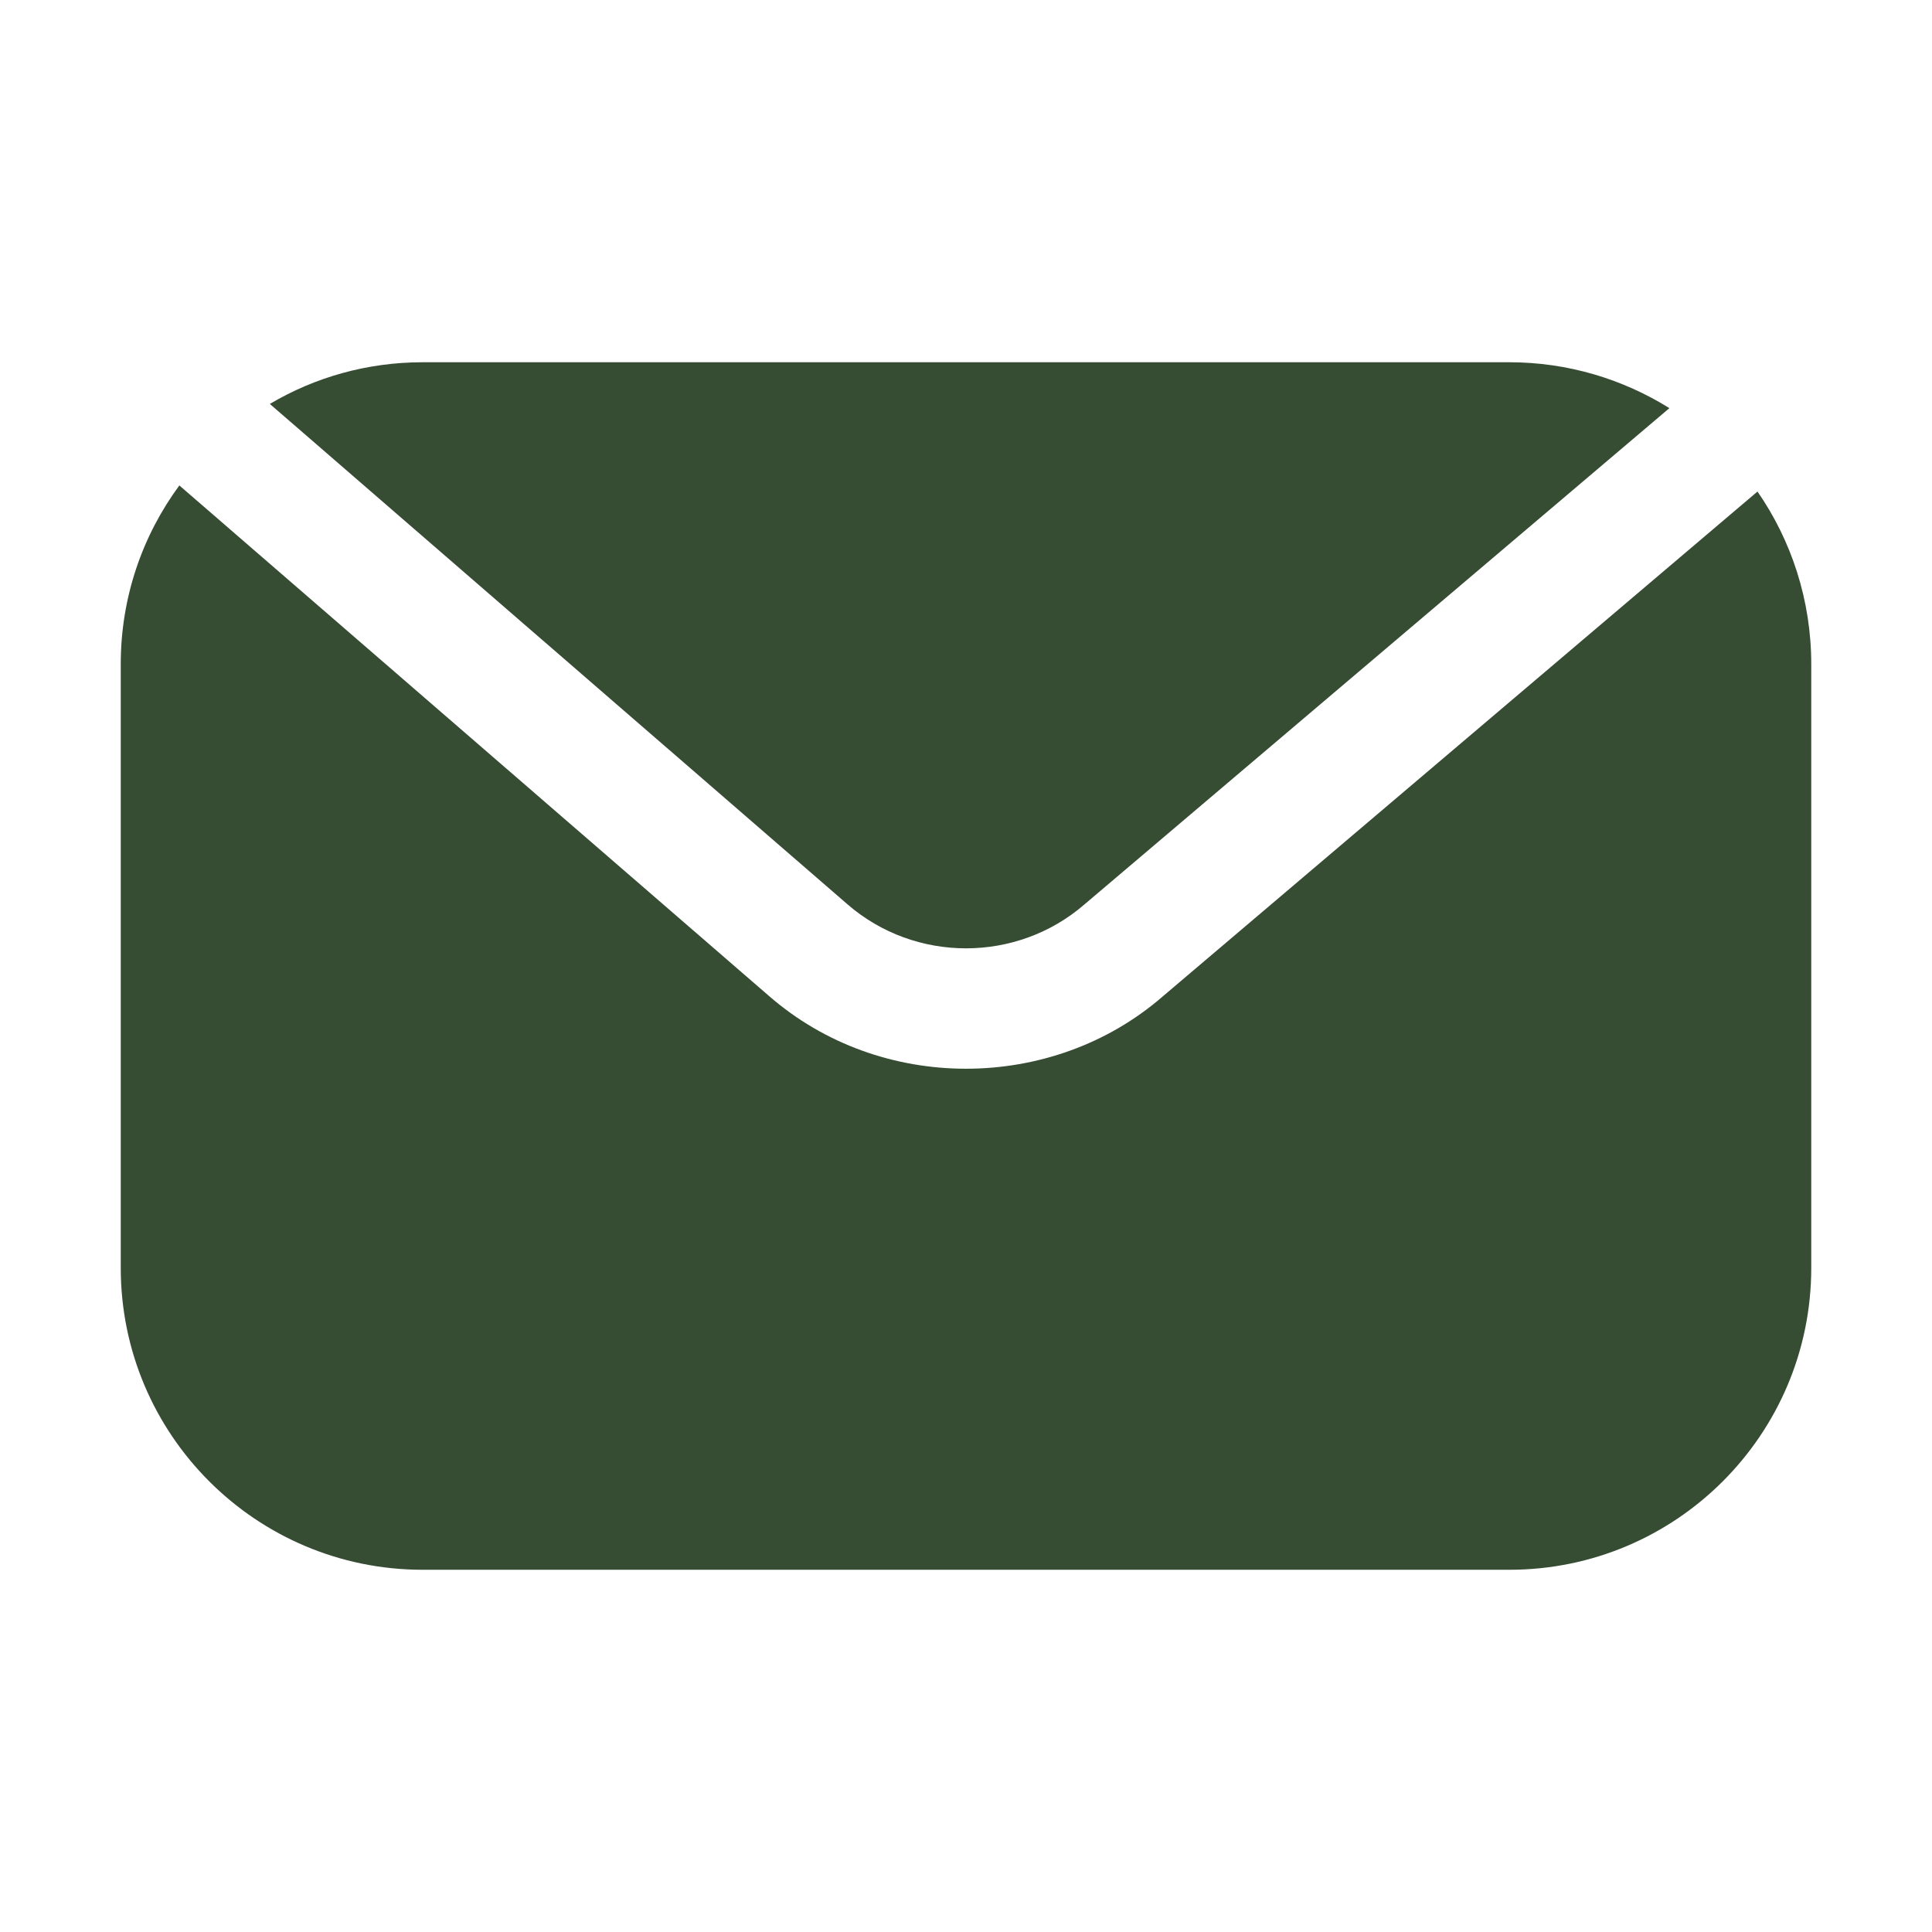 <?xml version="1.0" encoding="utf-8"?>
<!-- Generator: Adobe Illustrator 17.0.0, SVG Export Plug-In . SVG Version: 6.00 Build 0)  -->
<!DOCTYPE svg PUBLIC "-//W3C//DTD SVG 1.1//EN" "http://www.w3.org/Graphics/SVG/1.1/DTD/svg11.dtd">
<svg version="1.1" id="Layer_1" xmlns="http://www.w3.org/2000/svg" xmlns:xlink="http://www.w3.org/1999/xlink" x="0px" y="0px"
	 width="100px" height="100px" viewBox="0 0 100 100" enable-background="new 0 0 100 100" xml:space="preserve">
<g>
	<path fill="#364D34" d="M56.125,46.817l30.283-25.692c-2.408-1.5-5.25-2.375-8.283-2.375h-56.25c-2.875,0-5.592,0.783-7.908,2.158
		l29.908,25.908C47.375,49.842,52.625,49.842,56.125,46.817L56.125,46.817z"/>
	<path fill="#364D34" d="M90.967,25.442L60.192,51.567c-2.875,2.5-6.533,3.75-10.192,3.75c-3.658,0-7.317-1.25-10.217-3.783
		l-30.5-26.408c-1.908,2.592-3.033,5.783-3.033,9.25v31.25c0,8.625,7,15.625,15.625,15.625h56.25c8.625,0,15.625-7,15.625-15.625
		v-31.25C93.75,31.058,92.717,27.967,90.967,25.442L90.967,25.442z"/>
</g>
</svg>
